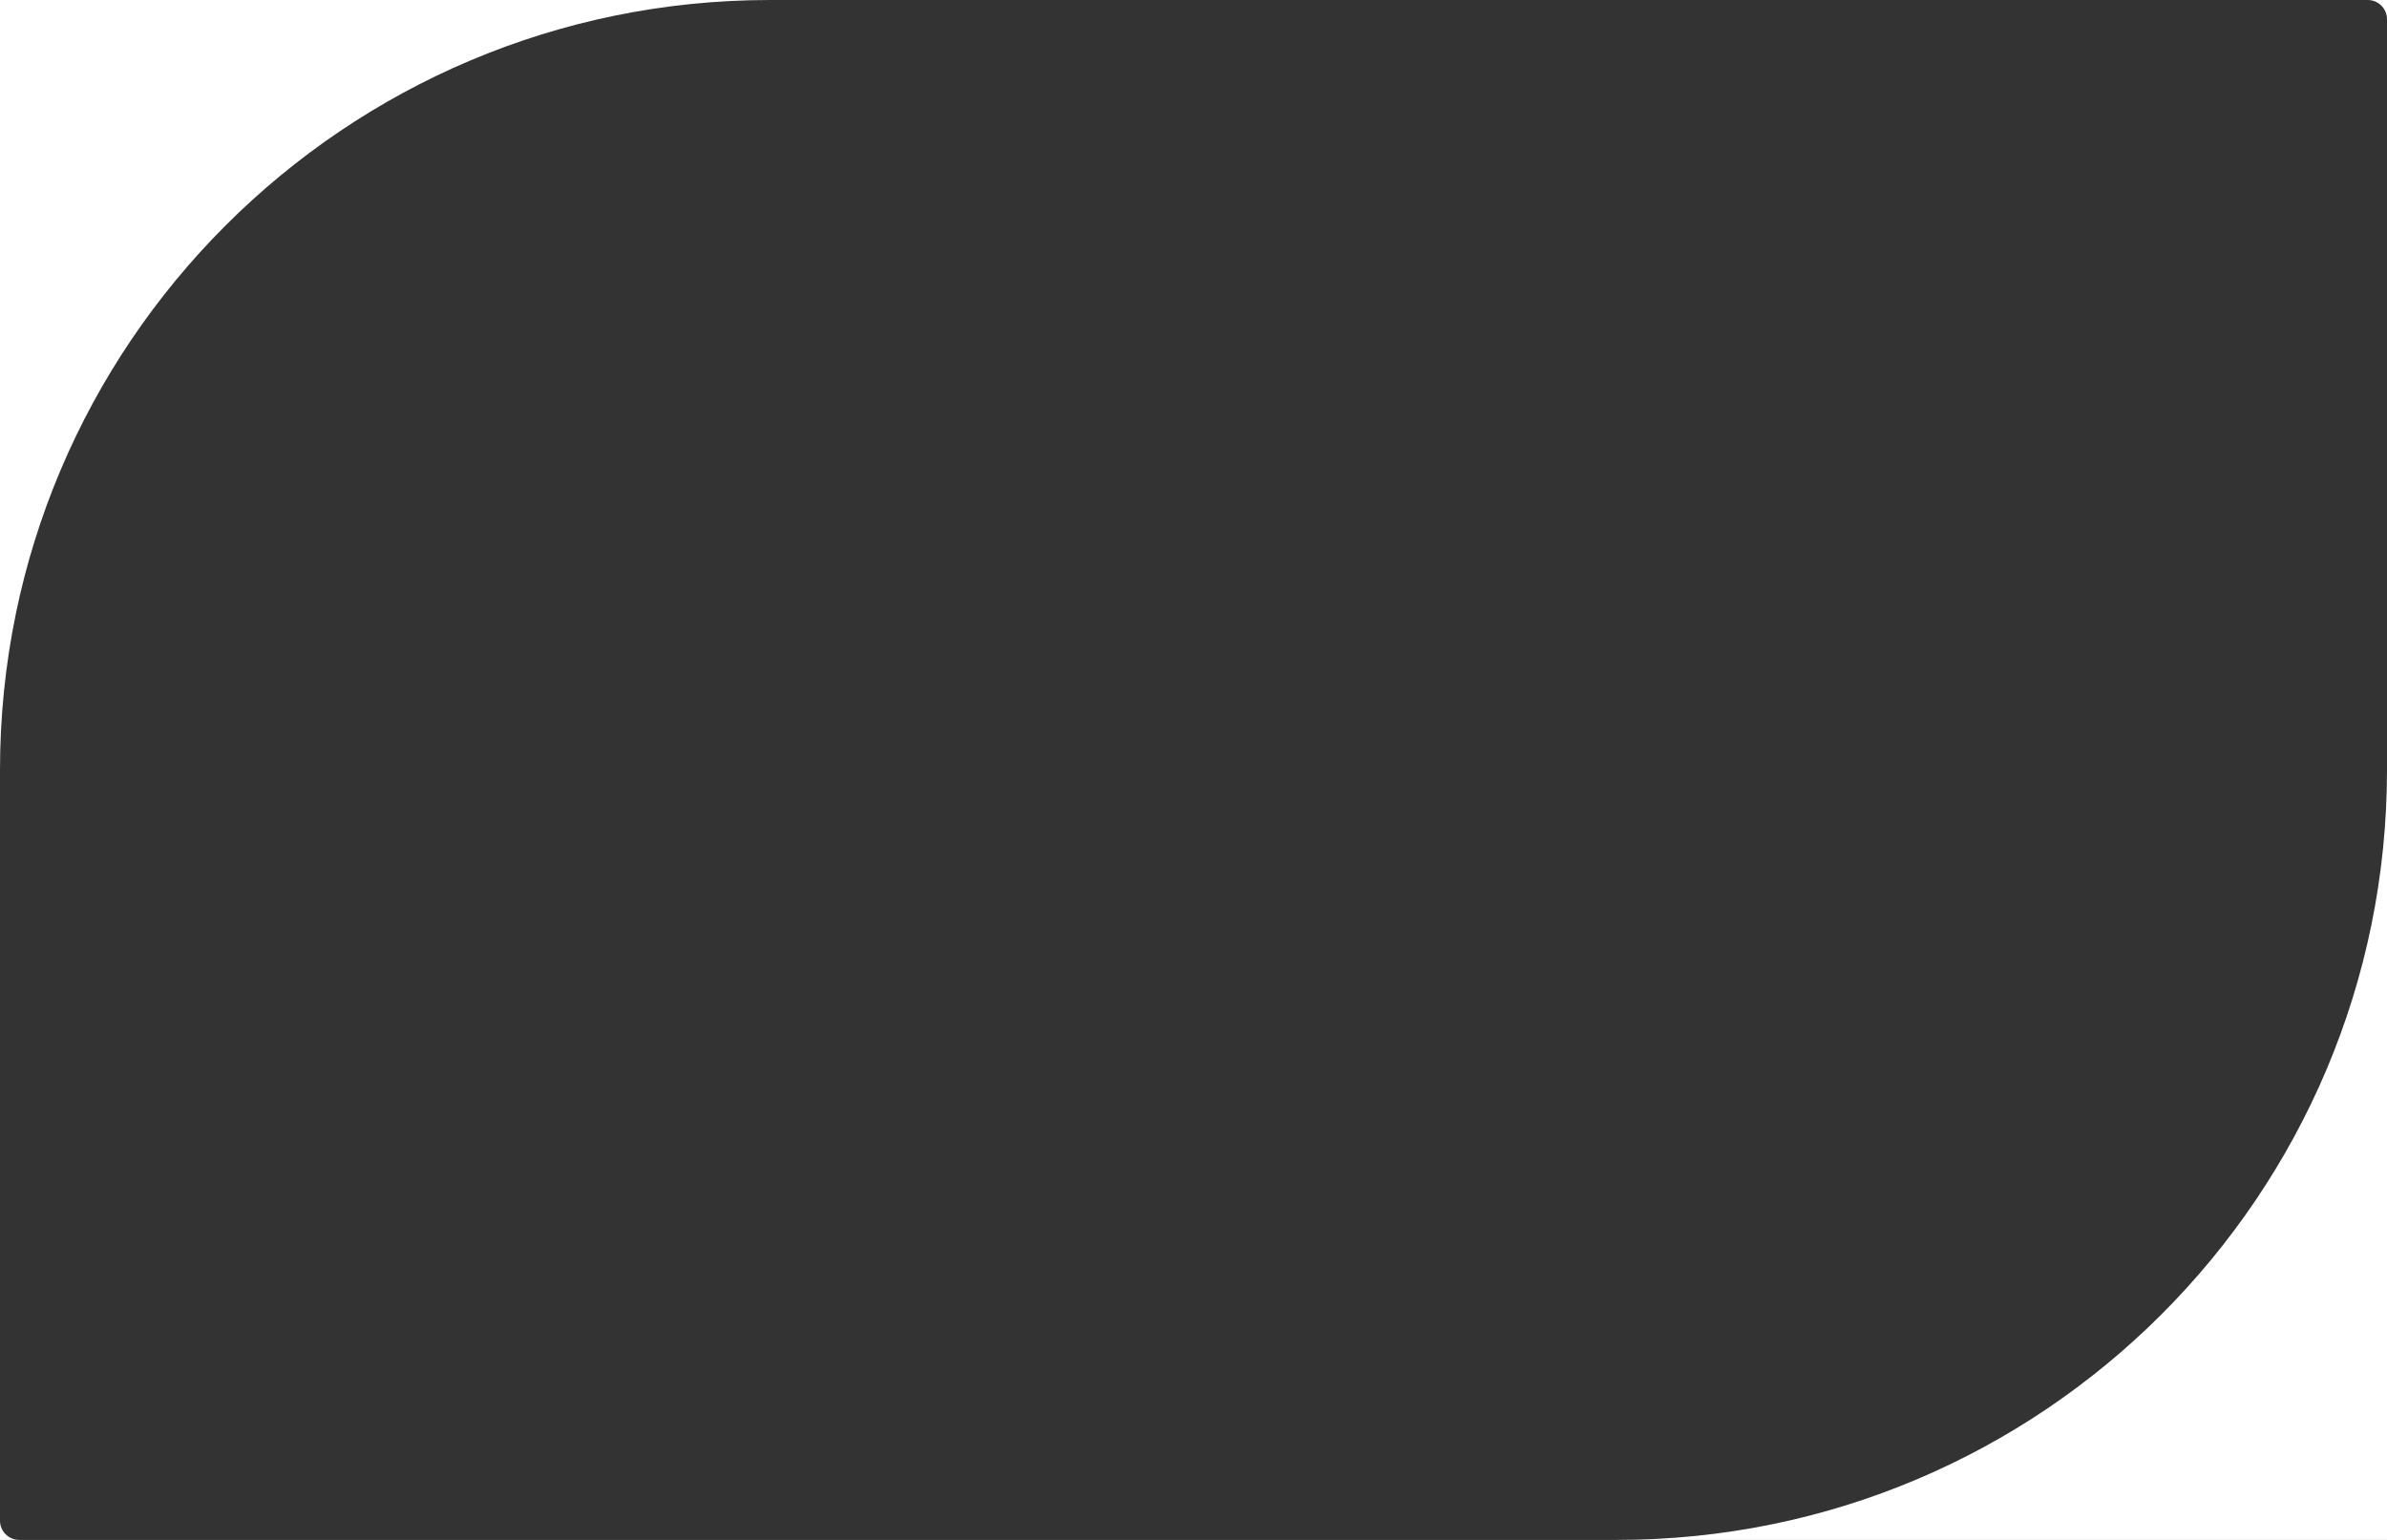 <?xml version="1.0" encoding="UTF-8"?> <svg xmlns="http://www.w3.org/2000/svg" width="620" height="400" viewBox="0 0 620 400" fill="none"><rect x="0" y="0" width="620" height="400" fill="#333333" stroke="none"/><path fill-rule="evenodd" clip-rule="evenodd" d="M200 0H0V200C0 89.543 89.543 0 200 0ZM615 0C617.761 0 620 2.239 620 5V0H615ZM620 200C620 310.457 530.457 400 420 400H620V200ZM5 400C2.239 400 0 397.761 0 395V400H5Z" fill="white"></path></svg> 